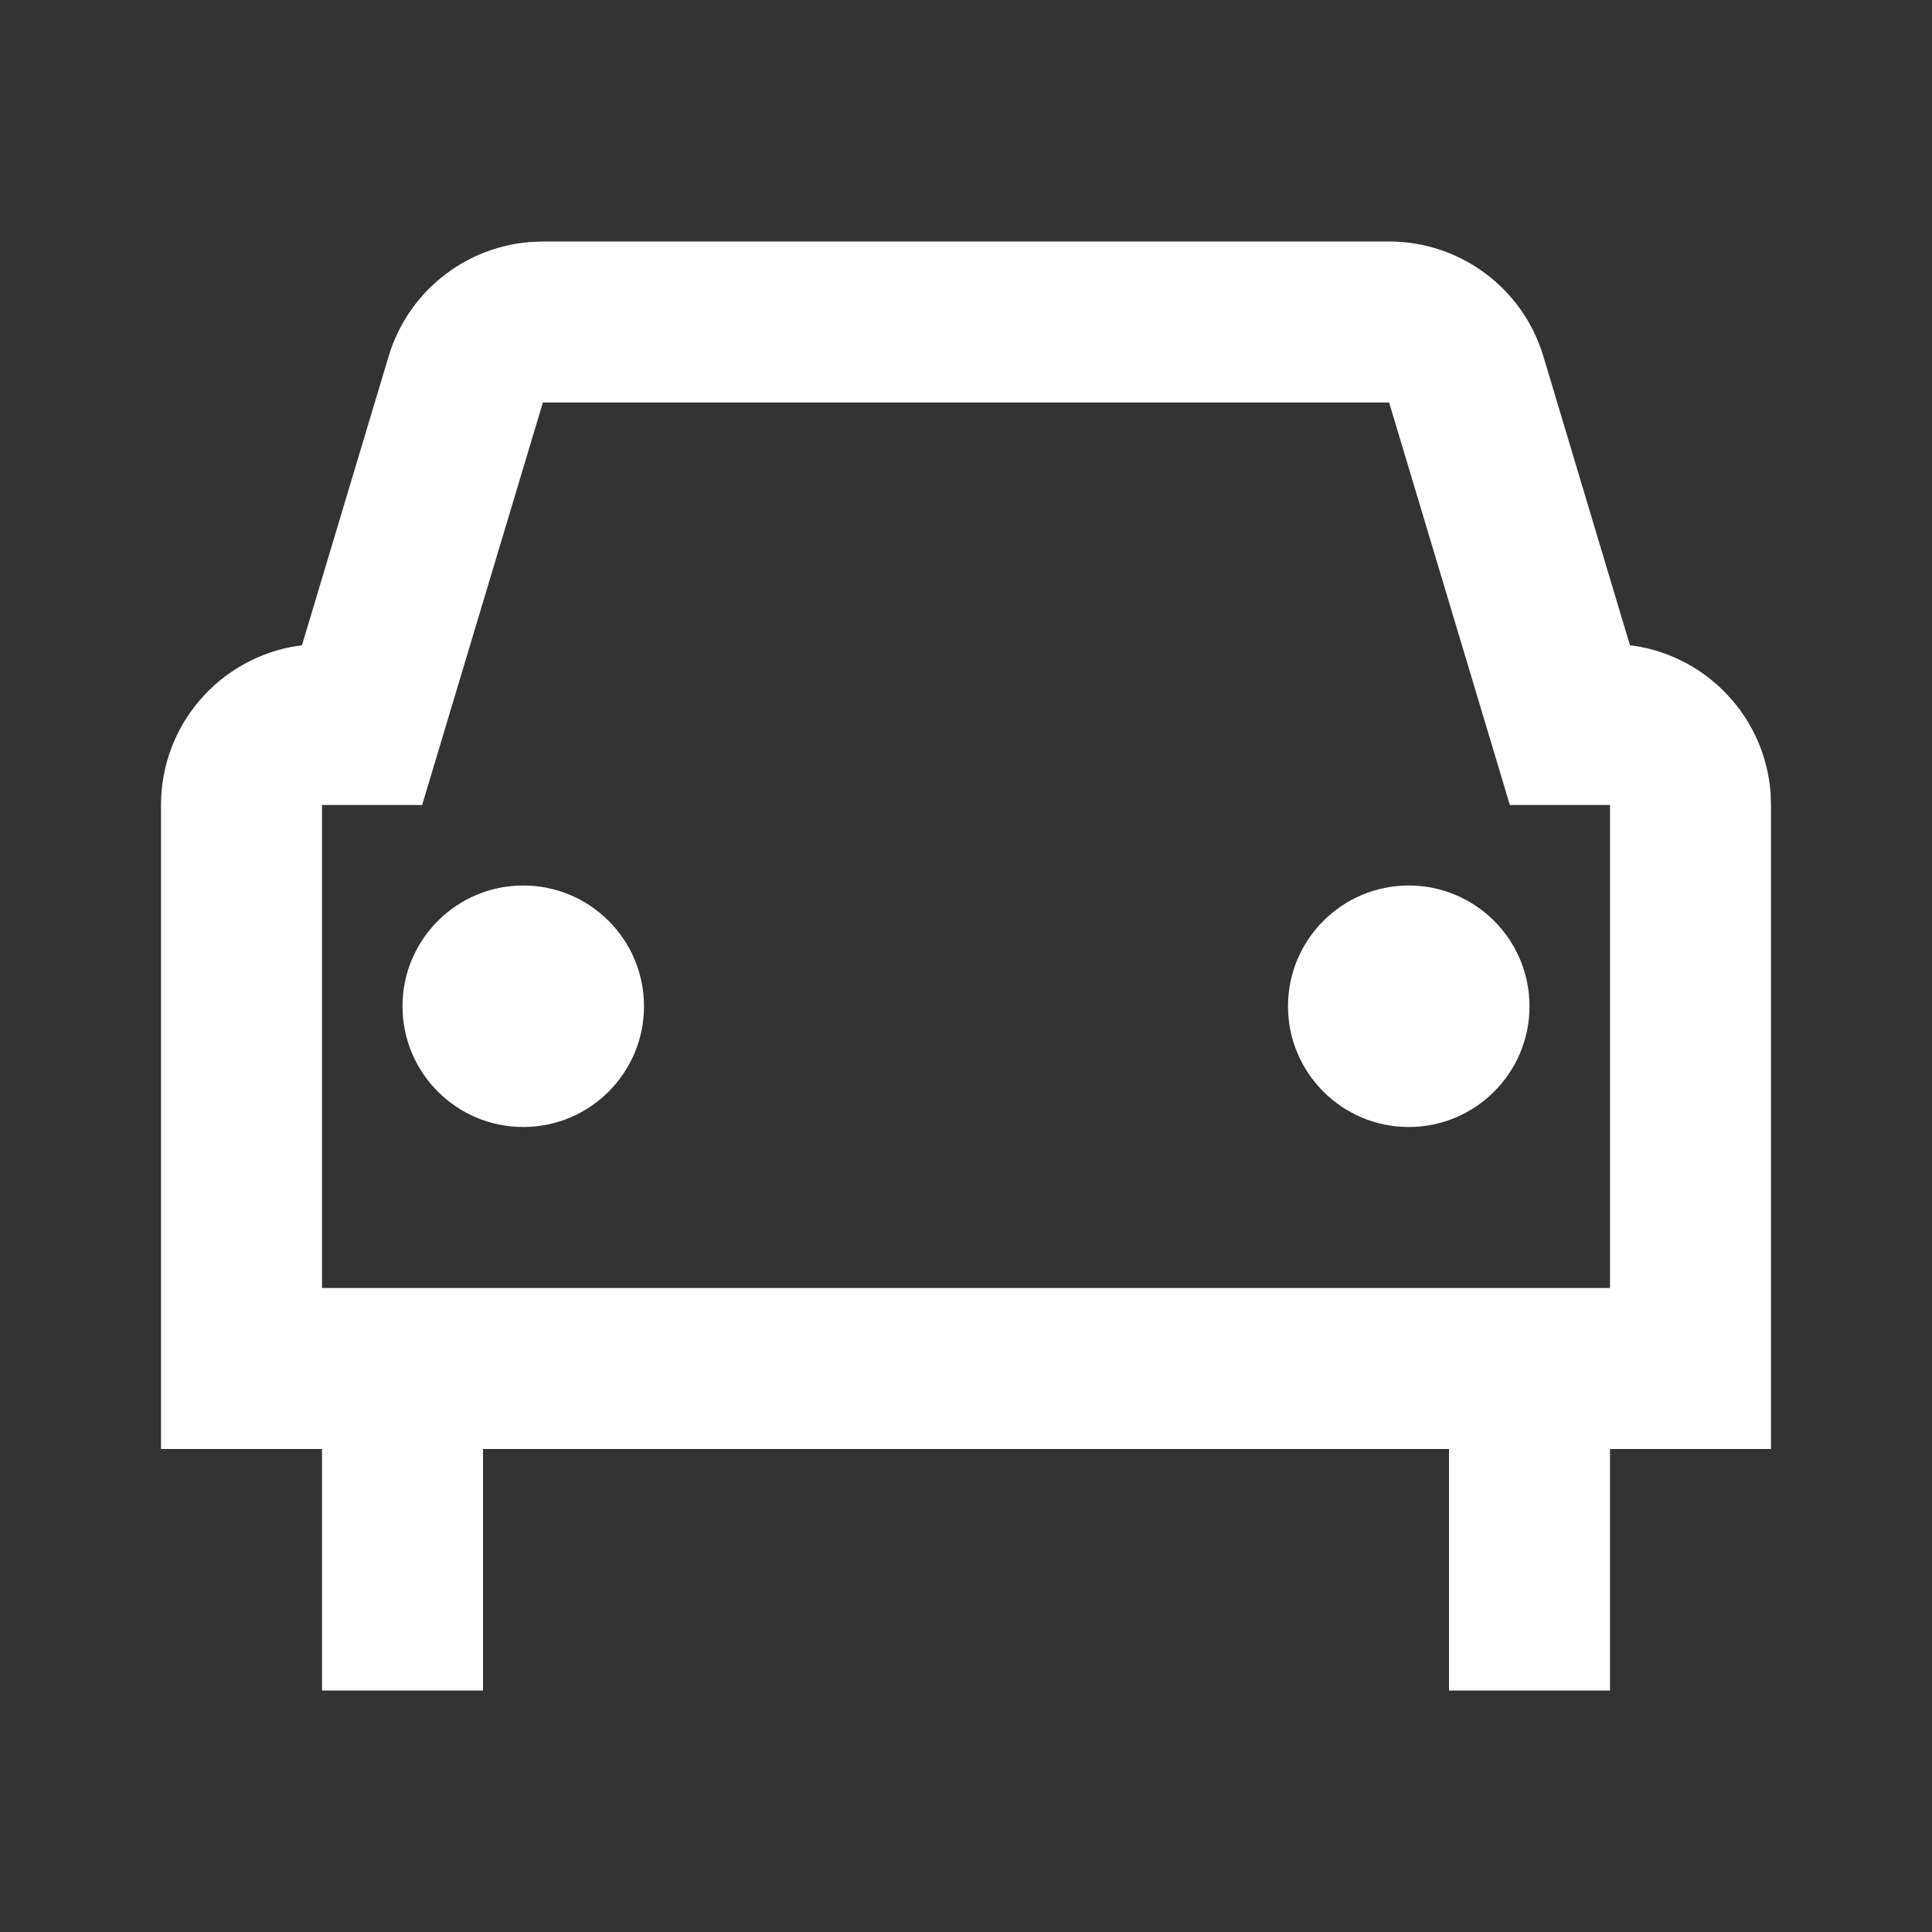 <?xml version="1.0" encoding="UTF-8"?>
<svg width="24px" height="24px" viewBox="0 0 24 24" version="1.1" xmlns="http://www.w3.org/2000/svg" xmlns:xlink="http://www.w3.org/1999/xlink">
    <rect x="0" y="0" width="24" height="24" fill="#333333" stroke="none"/>
    <title>6595E972-354C-4811-8B02-AE9093521472</title>
    <g id="PDFFlow-LP" stroke="none" stroke-width="1" fill="none" fill-rule="evenodd">
        <g transform="translate(-852, -3723)" id="Components/Texts/Text#3">
            <g transform="translate(732, 3705)">
                <g id="Molecules/Avatar/Empty-photo" transform="translate(102, 0)">
                    <g id="Icons/24px/blue/Star" transform="translate(18, 18)">
                        <path d="M0,0 L24,0 L24,24 L0,24 L0,0 Z" id="Transparent-BG" stroke-opacity="0.01" stroke="#FFFFFF" stroke-width="0.01"></path>
                        <path d="M6.5,11 C7.328,11 8,11.672 8,12.5 C8,13.328 7.328,14 6.5,14 C5.672,14 5,13.328 5,12.5 C5,11.672 5.672,11 6.5,11 Z M17.256,3 C18.139,3 18.918,3.579 19.172,4.425 L19.172,4.425 L20.248,8.016 L20.296,8.022 C21.212,8.157 21.925,8.914 21.995,9.851 L21.995,9.851 L22,10 L22,18 L20,18 L20,21 L18,21 L18,18 L6,18 L6,21 L4,21 L4,18 L2,18 L2,10 C2,8.996 2.74,8.165 3.704,8.022 L3.704,8.022 L3.751,8.016 L4.828,4.425 C5.066,3.632 5.766,3.073 6.58,3.007 L6.58,3.007 L6.744,3 Z M17.256,5 L6.744,5 L5.244,10 L4,10 L4,16 L20,16 L20,10 L18.756,10 L17.256,5 Z M17.5,11 C18.328,11 19,11.672 19,12.5 C19,13.328 18.328,14 17.5,14 C16.672,14 16,13.328 16,12.5 C16,11.672 16.672,11 17.5,11 Z" id="Shape" fill="#FFFFFF"></path>
                    </g>
                </g>
            </g>
        </g>
    </g>
</svg>